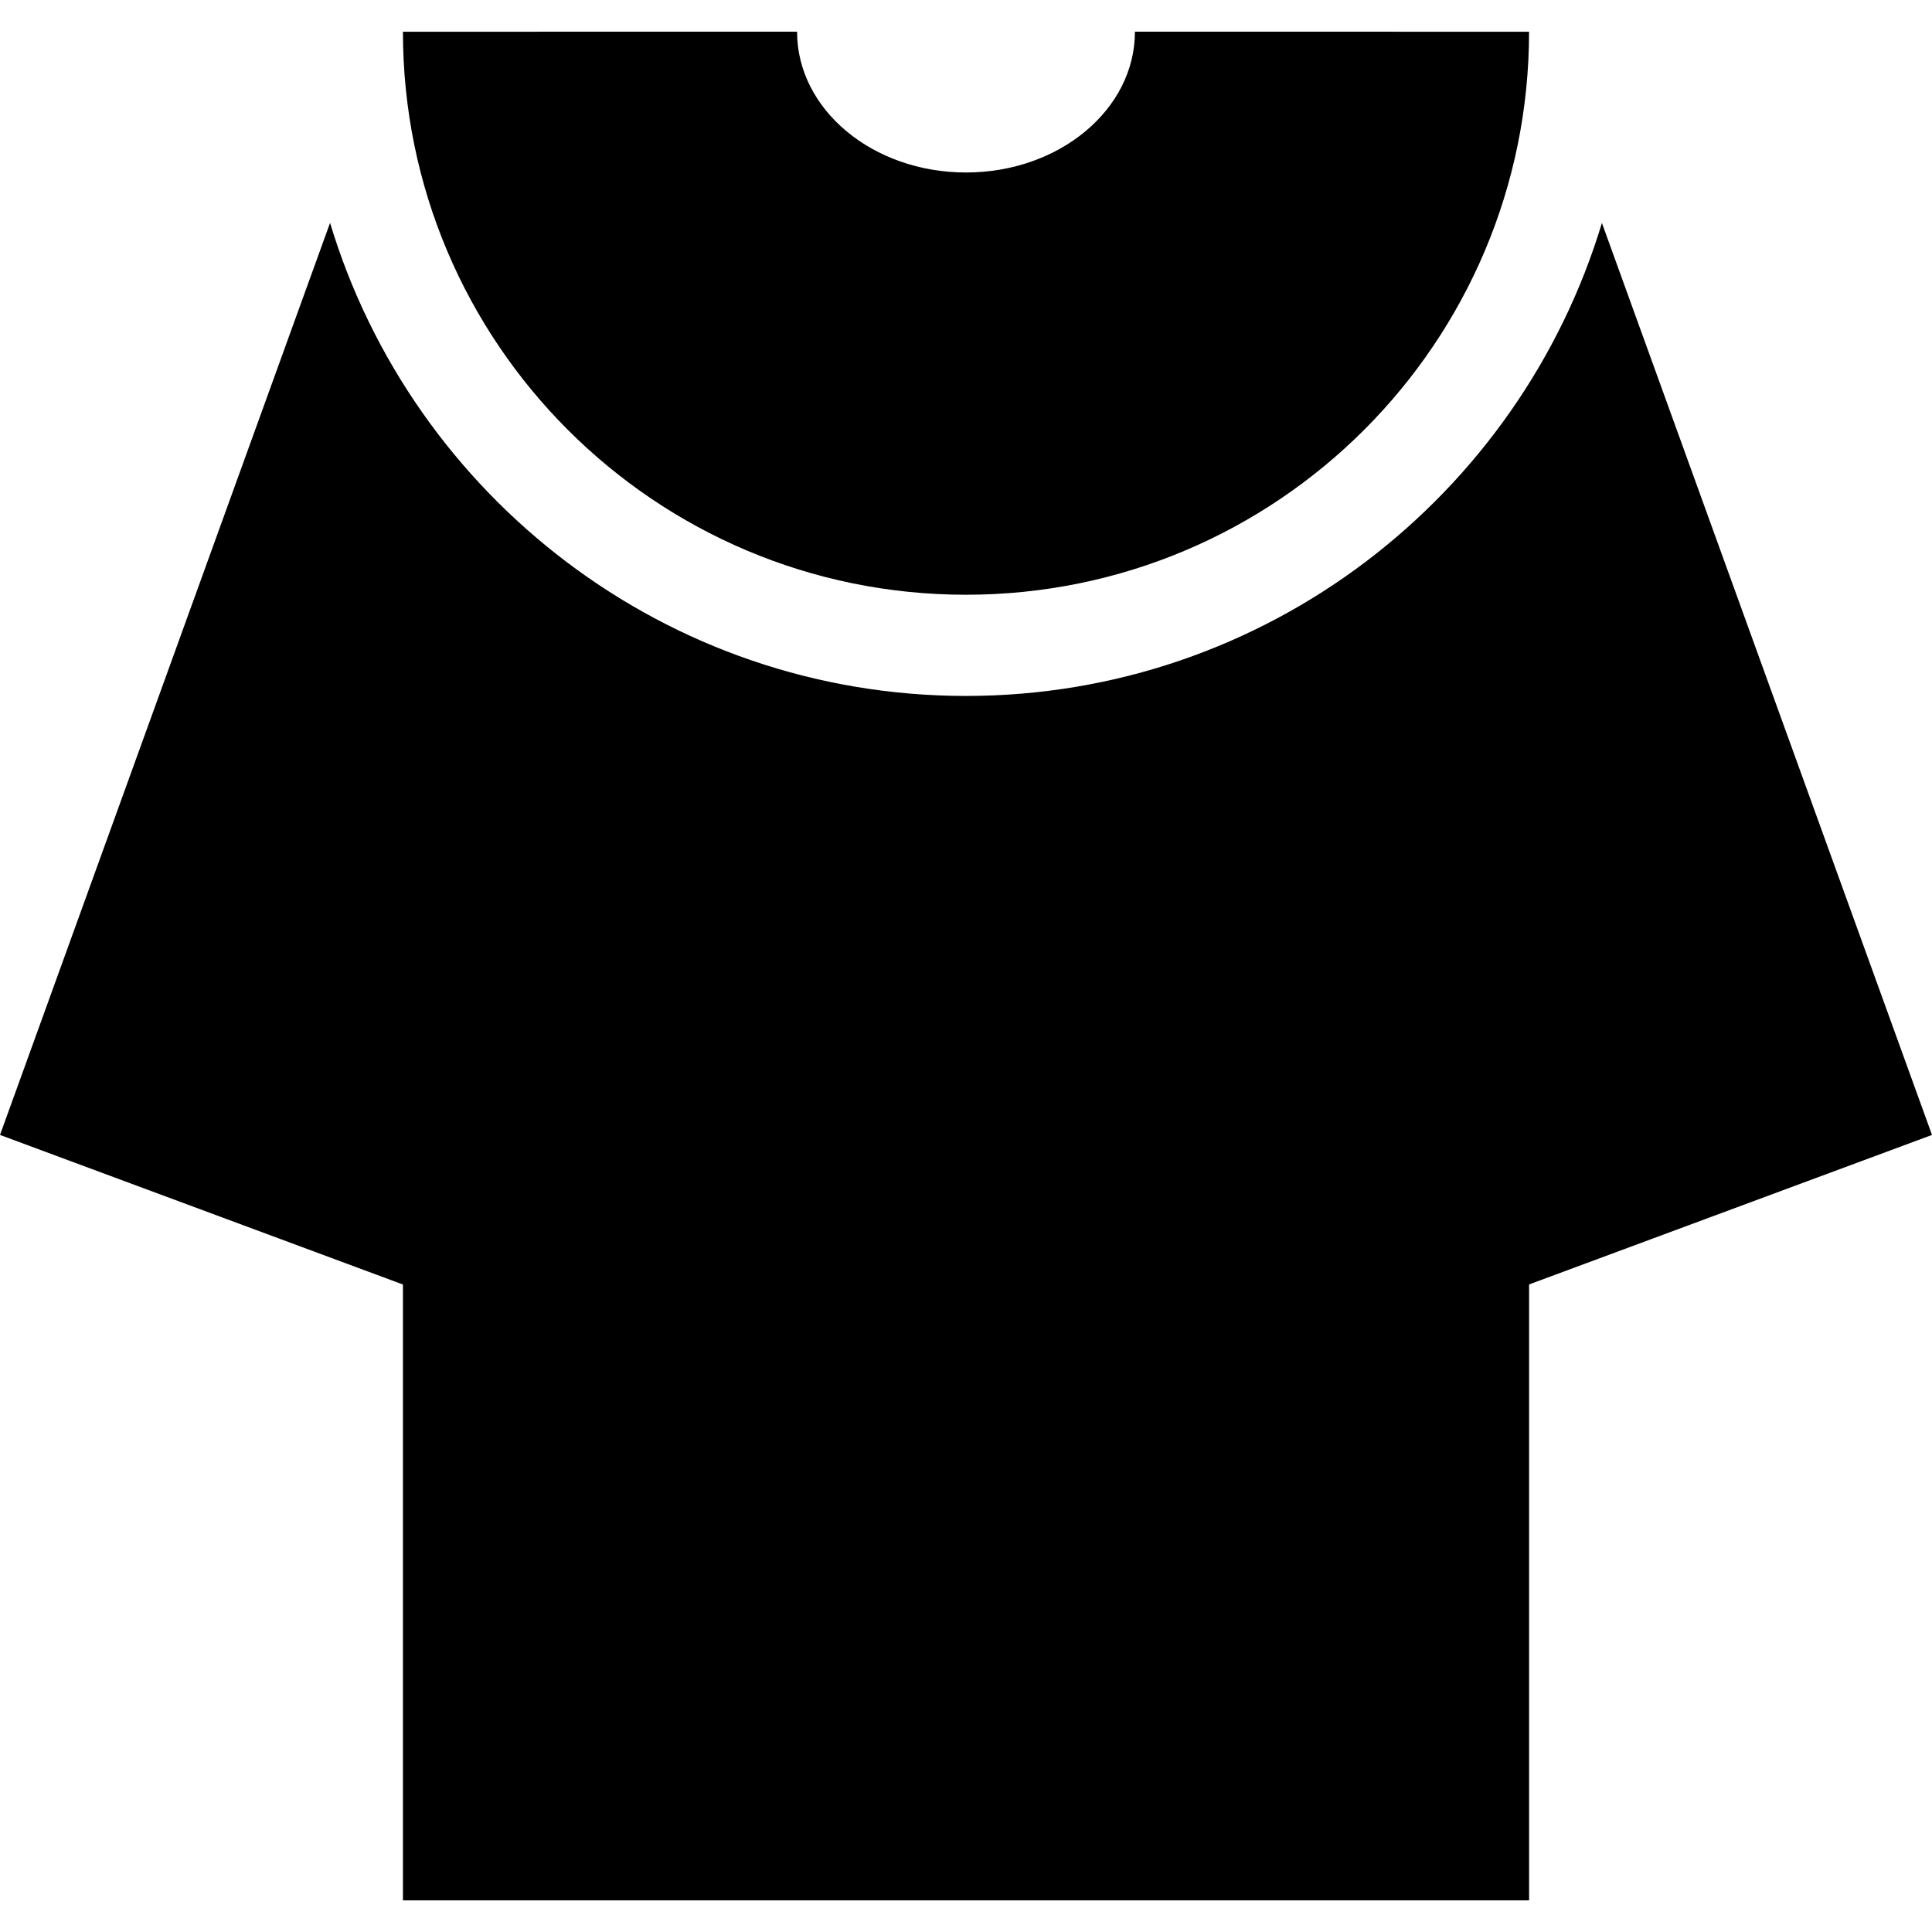 <?xml version="1.0" encoding="iso-8859-1"?>
<!-- Uploaded to: SVG Repo, www.svgrepo.com, Generator: SVG Repo Mixer Tools -->
<!DOCTYPE svg PUBLIC "-//W3C//DTD SVG 1.1//EN" "http://www.w3.org/Graphics/SVG/1.1/DTD/svg11.dtd">
<svg fill="#000000" version="1.1" id="Capa_1" xmlns="http://www.w3.org/2000/svg" xmlns:xlink="http://www.w3.org/1999/xlink" 
	 width="800px" height="800px" viewBox="0 0 50 50" xml:space="preserve">
<g>
	<g>
		<path d="M41.457,5.77c-2.131,7.072-8.699,12.241-16.458,12.241S10.672,12.84,8.542,5.768L0,29.372l10.428,3.871v15.938h29.145
			V33.241L50,29.372L41.457,5.77z"/>
		<path d="M24.999,15.392c8.05,0,14.573-6.523,14.573-14.571l-10.2-0.001c0,2.013-1.956,3.644-4.372,3.644s-4.372-1.63-4.372-3.644
			l-10.2,0.001C10.428,8.869,16.951,15.392,24.999,15.392z"/>
	</g>
</g>
</svg>